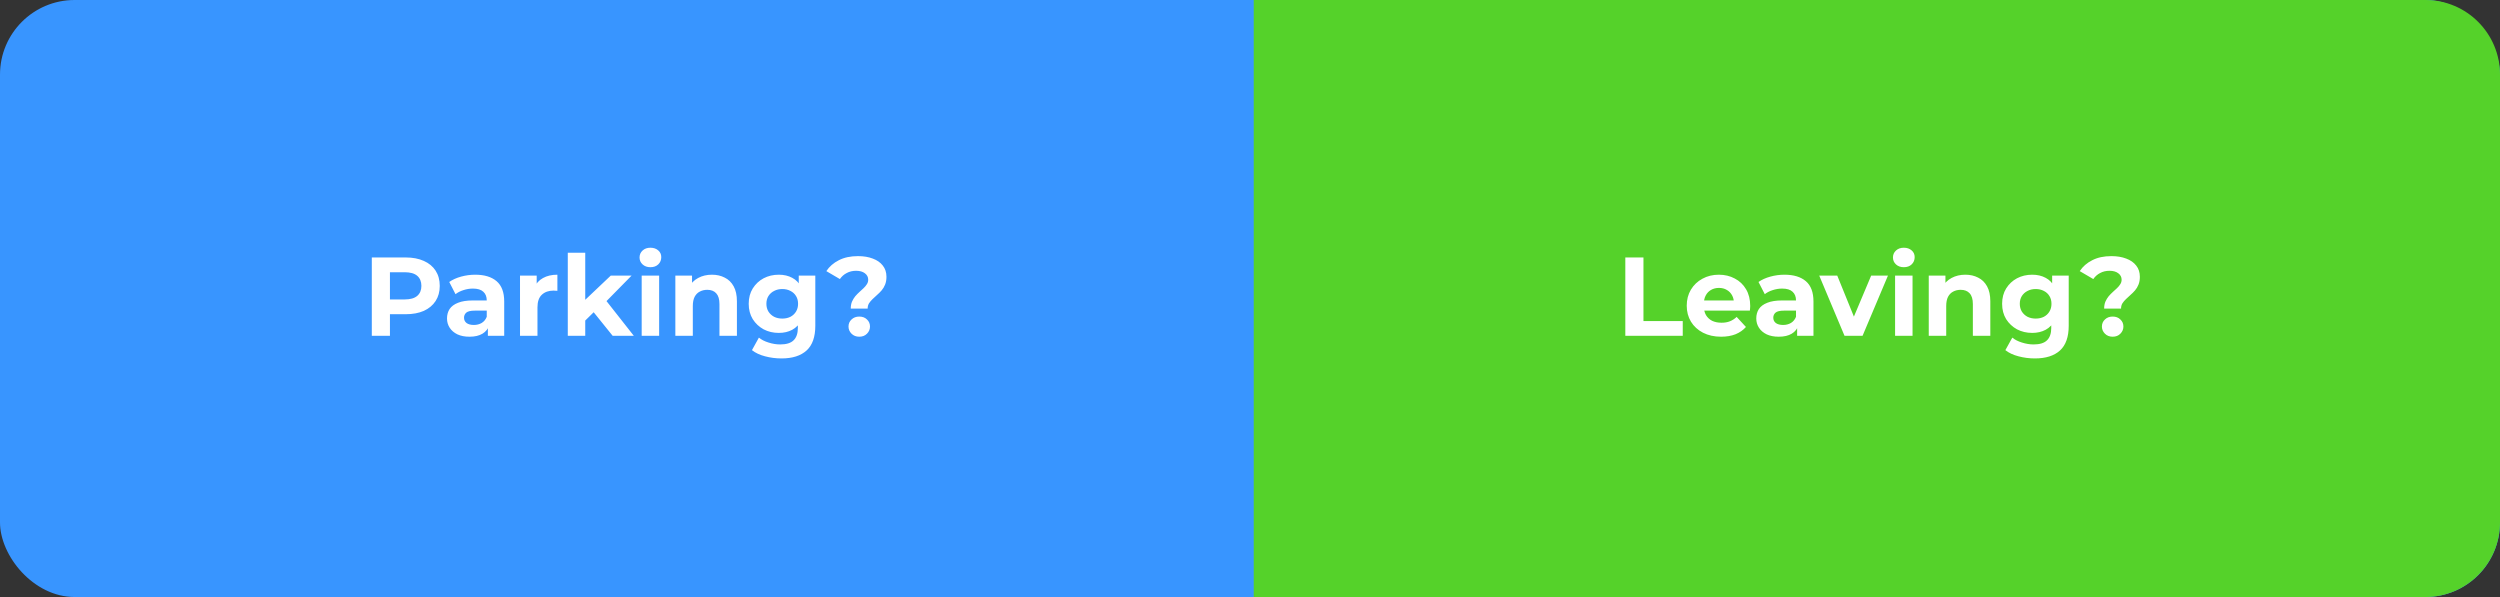 <svg width="335" height="80" viewBox="0 0 335 80" fill="none" xmlns="http://www.w3.org/2000/svg">
<rect x="0" y="0" width="335" height="80" fill="#333333" stroke="none"/>
<g clip-path="url(#clip0_9504_39171)">
<rect width="335" height="80" rx="10" fill="#3895FF"/>
<path fill-rule="evenodd" clip-rule="evenodd" d="M168 0H325C330.523 0 335 4.477 335 10V70C335 75.523 330.523 80 325 80H168V0Z" fill="#55D22A"/>
<path d="M49.822 45V34.5H54.367C55.307 34.5 56.117 34.655 56.797 34.965C57.477 35.265 58.002 35.7 58.372 36.27C58.742 36.84 58.927 37.52 58.927 38.31C58.927 39.09 58.742 39.765 58.372 40.335C58.002 40.905 57.477 41.345 56.797 41.655C56.117 41.955 55.307 42.105 54.367 42.105H51.172L52.252 41.01V45H49.822ZM52.252 41.28L51.172 40.125H54.232C54.982 40.125 55.542 39.965 55.912 39.645C56.282 39.325 56.467 38.88 56.467 38.31C56.467 37.73 56.282 37.28 55.912 36.96C55.542 36.64 54.982 36.48 54.232 36.48H51.172L52.252 35.325V41.28ZM65.374 45V43.425L65.224 43.08V40.26C65.224 39.76 65.069 39.37 64.759 39.09C64.459 38.81 63.994 38.67 63.364 38.67C62.934 38.67 62.509 38.74 62.089 38.88C61.679 39.01 61.329 39.19 61.039 39.42L60.199 37.785C60.639 37.475 61.169 37.235 61.789 37.065C62.409 36.895 63.039 36.81 63.679 36.81C64.909 36.81 65.864 37.1 66.544 37.68C67.224 38.26 67.564 39.165 67.564 40.395V45H65.374ZM62.914 45.12C62.284 45.12 61.744 45.015 61.294 44.805C60.844 44.585 60.499 44.29 60.259 43.92C60.019 43.55 59.899 43.135 59.899 42.675C59.899 42.195 60.014 41.775 60.244 41.415C60.484 41.055 60.859 40.775 61.369 40.575C61.879 40.365 62.544 40.26 63.364 40.26H65.509V41.625H63.619C63.069 41.625 62.689 41.715 62.479 41.895C62.279 42.075 62.179 42.3 62.179 42.57C62.179 42.87 62.294 43.11 62.524 43.29C62.764 43.46 63.089 43.545 63.499 43.545C63.889 43.545 64.239 43.455 64.549 43.275C64.859 43.085 65.084 42.81 65.224 42.45L65.584 43.53C65.414 44.05 65.104 44.445 64.654 44.715C64.204 44.985 63.624 45.12 62.914 45.12ZM69.681 45V36.93H71.916V39.21L71.601 38.55C71.841 37.98 72.226 37.55 72.756 37.26C73.286 36.96 73.931 36.81 74.691 36.81V38.97C74.591 38.96 74.501 38.955 74.421 38.955C74.341 38.945 74.256 38.94 74.166 38.94C73.526 38.94 73.006 39.125 72.606 39.495C72.216 39.855 72.021 40.42 72.021 41.19V45H69.681ZM78.018 43.35L78.078 40.5L81.843 36.93H84.633L81.018 40.605L79.803 41.595L78.018 43.35ZM76.083 45V33.87H78.423V45H76.083ZM82.098 45L79.368 41.61L80.838 39.795L84.933 45H82.098ZM85.985 45V36.93H88.325V45H85.985ZM87.155 35.805C86.725 35.805 86.375 35.68 86.105 35.43C85.835 35.18 85.7 34.87 85.7 34.5C85.7 34.13 85.835 33.82 86.105 33.57C86.375 33.32 86.725 33.195 87.155 33.195C87.585 33.195 87.935 33.315 88.205 33.555C88.475 33.785 88.61 34.085 88.61 34.455C88.61 34.845 88.475 35.17 88.205 35.43C87.945 35.68 87.595 35.805 87.155 35.805ZM95.402 36.81C96.042 36.81 96.612 36.94 97.112 37.2C97.622 37.45 98.022 37.84 98.312 38.37C98.602 38.89 98.747 39.56 98.747 40.38V45H96.407V40.74C96.407 40.09 96.262 39.61 95.972 39.3C95.692 38.99 95.292 38.835 94.772 38.835C94.402 38.835 94.067 38.915 93.767 39.075C93.477 39.225 93.247 39.46 93.077 39.78C92.917 40.1 92.837 40.51 92.837 41.01V45H90.497V36.93H92.732V39.165L92.312 38.49C92.602 37.95 93.017 37.535 93.557 37.245C94.097 36.955 94.712 36.81 95.402 36.81ZM104.722 48.03C103.962 48.03 103.227 47.935 102.517 47.745C101.817 47.565 101.232 47.29 100.762 46.92L101.692 45.24C102.032 45.52 102.462 45.74 102.982 45.9C103.512 46.07 104.032 46.155 104.542 46.155C105.372 46.155 105.972 45.97 106.342 45.6C106.722 45.23 106.912 44.68 106.912 43.95V42.735L107.062 40.71L107.032 38.67V36.93H109.252V43.65C109.252 45.15 108.862 46.255 108.082 46.965C107.302 47.675 106.182 48.03 104.722 48.03ZM104.362 44.61C103.612 44.61 102.932 44.45 102.322 44.13C101.722 43.8 101.237 43.345 100.867 42.765C100.507 42.175 100.327 41.49 100.327 40.71C100.327 39.92 100.507 39.235 100.867 38.655C101.237 38.065 101.722 37.61 102.322 37.29C102.932 36.97 103.612 36.81 104.362 36.81C105.042 36.81 105.642 36.95 106.162 37.23C106.682 37.5 107.087 37.925 107.377 38.505C107.667 39.075 107.812 39.81 107.812 40.71C107.812 41.6 107.667 42.335 107.377 42.915C107.087 43.485 106.682 43.91 106.162 44.19C105.642 44.47 105.042 44.61 104.362 44.61ZM104.827 42.69C105.237 42.69 105.602 42.61 105.922 42.45C106.242 42.28 106.492 42.045 106.672 41.745C106.852 41.445 106.942 41.1 106.942 40.71C106.942 40.31 106.852 39.965 106.672 39.675C106.492 39.375 106.242 39.145 105.922 38.985C105.602 38.815 105.237 38.73 104.827 38.73C104.417 38.73 104.052 38.815 103.732 38.985C103.412 39.145 103.157 39.375 102.967 39.675C102.787 39.965 102.697 40.31 102.697 40.71C102.697 41.1 102.787 41.445 102.967 41.745C103.157 42.045 103.412 42.28 103.732 42.45C104.052 42.61 104.417 42.69 104.827 42.69ZM114 41.355C114 41.005 114.055 40.695 114.165 40.425C114.285 40.155 114.43 39.915 114.6 39.705C114.78 39.495 114.97 39.3 115.17 39.12C115.37 38.94 115.555 38.77 115.725 38.61C115.905 38.44 116.05 38.265 116.16 38.085C116.28 37.905 116.34 37.705 116.34 37.485C116.34 37.125 116.19 36.835 115.89 36.615C115.6 36.395 115.21 36.285 114.72 36.285C114.25 36.285 113.83 36.385 113.46 36.585C113.09 36.775 112.785 37.045 112.545 37.395L110.73 36.33C111.13 35.72 111.685 35.235 112.395 34.875C113.105 34.505 113.965 34.32 114.975 34.32C115.725 34.32 116.385 34.43 116.955 34.65C117.525 34.86 117.97 35.17 118.29 35.58C118.62 35.99 118.785 36.495 118.785 37.095C118.785 37.485 118.725 37.83 118.605 38.13C118.485 38.43 118.33 38.69 118.14 38.91C117.95 39.13 117.745 39.335 117.525 39.525C117.315 39.715 117.115 39.9 116.925 40.08C116.735 40.26 116.575 40.45 116.445 40.65C116.325 40.85 116.265 41.085 116.265 41.355H114ZM115.14 45.12C114.72 45.12 114.375 44.985 114.105 44.715C113.835 44.445 113.7 44.125 113.7 43.755C113.7 43.375 113.835 43.06 114.105 42.81C114.375 42.55 114.72 42.42 115.14 42.42C115.57 42.42 115.915 42.55 116.175 42.81C116.445 43.06 116.58 43.375 116.58 43.755C116.58 44.125 116.445 44.445 116.175 44.715C115.915 44.985 115.57 45.12 115.14 45.12Z" fill="white"/>
<path d="M217.793 45V34.5H220.223V43.02H225.488V45H217.793ZM230.627 45.12C229.707 45.12 228.897 44.94 228.197 44.58C227.507 44.22 226.972 43.73 226.592 43.11C226.212 42.48 226.022 41.765 226.022 40.965C226.022 40.155 226.207 39.44 226.577 38.82C226.957 38.19 227.472 37.7 228.122 37.35C228.772 36.99 229.507 36.81 230.327 36.81C231.117 36.81 231.827 36.98 232.457 37.32C233.097 37.65 233.602 38.13 233.972 38.76C234.342 39.38 234.527 40.125 234.527 40.995C234.527 41.085 234.522 41.19 234.512 41.31C234.502 41.42 234.492 41.525 234.482 41.625H227.927V40.26H233.252L232.352 40.665C232.352 40.245 232.267 39.88 232.097 39.57C231.927 39.26 231.692 39.02 231.392 38.85C231.092 38.67 230.742 38.58 230.342 38.58C229.942 38.58 229.587 38.67 229.277 38.85C228.977 39.02 228.742 39.265 228.572 39.585C228.402 39.895 228.317 40.265 228.317 40.695V41.055C228.317 41.495 228.412 41.885 228.602 42.225C228.802 42.555 229.077 42.81 229.427 42.99C229.787 43.16 230.207 43.245 230.687 43.245C231.117 43.245 231.492 43.18 231.812 43.05C232.142 42.92 232.442 42.725 232.712 42.465L233.957 43.815C233.587 44.235 233.122 44.56 232.562 44.79C232.002 45.01 231.357 45.12 230.627 45.12ZM240.815 45V43.425L240.665 43.08V40.26C240.665 39.76 240.51 39.37 240.2 39.09C239.9 38.81 239.435 38.67 238.805 38.67C238.375 38.67 237.95 38.74 237.53 38.88C237.12 39.01 236.77 39.19 236.48 39.42L235.64 37.785C236.08 37.475 236.61 37.235 237.23 37.065C237.85 36.895 238.48 36.81 239.12 36.81C240.35 36.81 241.305 37.1 241.985 37.68C242.665 38.26 243.005 39.165 243.005 40.395V45H240.815ZM238.355 45.12C237.725 45.12 237.185 45.015 236.735 44.805C236.285 44.585 235.94 44.29 235.7 43.92C235.46 43.55 235.34 43.135 235.34 42.675C235.34 42.195 235.455 41.775 235.685 41.415C235.925 41.055 236.3 40.775 236.81 40.575C237.32 40.365 237.985 40.26 238.805 40.26H240.95V41.625H239.06C238.51 41.625 238.13 41.715 237.92 41.895C237.72 42.075 237.62 42.3 237.62 42.57C237.62 42.87 237.735 43.11 237.965 43.29C238.205 43.46 238.53 43.545 238.94 43.545C239.33 43.545 239.68 43.455 239.99 43.275C240.3 43.085 240.525 42.81 240.665 42.45L241.025 43.53C240.855 44.05 240.545 44.445 240.095 44.715C239.645 44.985 239.065 45.12 238.355 45.12ZM247.167 45L243.777 36.93H246.192L249.012 43.875H247.812L250.737 36.93H252.987L249.582 45H247.167ZM253.941 45V36.93H256.281V45H253.941ZM255.111 35.805C254.681 35.805 254.331 35.68 254.061 35.43C253.791 35.18 253.656 34.87 253.656 34.5C253.656 34.13 253.791 33.82 254.061 33.57C254.331 33.32 254.681 33.195 255.111 33.195C255.541 33.195 255.891 33.315 256.161 33.555C256.431 33.785 256.566 34.085 256.566 34.455C256.566 34.845 256.431 35.17 256.161 35.43C255.901 35.68 255.551 35.805 255.111 35.805ZM263.358 36.81C263.998 36.81 264.568 36.94 265.068 37.2C265.578 37.45 265.978 37.84 266.268 38.37C266.558 38.89 266.703 39.56 266.703 40.38V45H264.363V40.74C264.363 40.09 264.218 39.61 263.928 39.3C263.648 38.99 263.248 38.835 262.728 38.835C262.358 38.835 262.023 38.915 261.723 39.075C261.433 39.225 261.203 39.46 261.033 39.78C260.873 40.1 260.793 40.51 260.793 41.01V45H258.453V36.93H260.688V39.165L260.268 38.49C260.558 37.95 260.973 37.535 261.513 37.245C262.053 36.955 262.668 36.81 263.358 36.81ZM272.678 48.03C271.918 48.03 271.183 47.935 270.473 47.745C269.773 47.565 269.188 47.29 268.718 46.92L269.648 45.24C269.988 45.52 270.418 45.74 270.938 45.9C271.468 46.07 271.988 46.155 272.498 46.155C273.328 46.155 273.928 45.97 274.298 45.6C274.678 45.23 274.868 44.68 274.868 43.95V42.735L275.018 40.71L274.988 38.67V36.93H277.208V43.65C277.208 45.15 276.818 46.255 276.038 46.965C275.258 47.675 274.138 48.03 272.678 48.03ZM272.318 44.61C271.568 44.61 270.888 44.45 270.278 44.13C269.678 43.8 269.193 43.345 268.823 42.765C268.463 42.175 268.283 41.49 268.283 40.71C268.283 39.92 268.463 39.235 268.823 38.655C269.193 38.065 269.678 37.61 270.278 37.29C270.888 36.97 271.568 36.81 272.318 36.81C272.998 36.81 273.598 36.95 274.118 37.23C274.638 37.5 275.043 37.925 275.333 38.505C275.623 39.075 275.768 39.81 275.768 40.71C275.768 41.6 275.623 42.335 275.333 42.915C275.043 43.485 274.638 43.91 274.118 44.19C273.598 44.47 272.998 44.61 272.318 44.61ZM272.783 42.69C273.193 42.69 273.558 42.61 273.878 42.45C274.198 42.28 274.448 42.045 274.628 41.745C274.808 41.445 274.898 41.1 274.898 40.71C274.898 40.31 274.808 39.965 274.628 39.675C274.448 39.375 274.198 39.145 273.878 38.985C273.558 38.815 273.193 38.73 272.783 38.73C272.373 38.73 272.008 38.815 271.688 38.985C271.368 39.145 271.113 39.375 270.923 39.675C270.743 39.965 270.653 40.31 270.653 40.71C270.653 41.1 270.743 41.445 270.923 41.745C271.113 42.045 271.368 42.28 271.688 42.45C272.008 42.61 272.373 42.69 272.783 42.69ZM281.956 41.355C281.956 41.005 282.011 40.695 282.121 40.425C282.241 40.155 282.386 39.915 282.556 39.705C282.736 39.495 282.926 39.3 283.126 39.12C283.326 38.94 283.511 38.77 283.681 38.61C283.861 38.44 284.006 38.265 284.116 38.085C284.236 37.905 284.296 37.705 284.296 37.485C284.296 37.125 284.146 36.835 283.846 36.615C283.556 36.395 283.166 36.285 282.676 36.285C282.206 36.285 281.786 36.385 281.416 36.585C281.046 36.775 280.741 37.045 280.501 37.395L278.686 36.33C279.086 35.72 279.641 35.235 280.351 34.875C281.061 34.505 281.921 34.32 282.931 34.32C283.681 34.32 284.341 34.43 284.911 34.65C285.481 34.86 285.926 35.17 286.246 35.58C286.576 35.99 286.741 36.495 286.741 37.095C286.741 37.485 286.681 37.83 286.561 38.13C286.441 38.43 286.286 38.69 286.096 38.91C285.906 39.13 285.701 39.335 285.481 39.525C285.271 39.715 285.071 39.9 284.881 40.08C284.691 40.26 284.531 40.45 284.401 40.65C284.281 40.85 284.221 41.085 284.221 41.355H281.956ZM283.096 45.12C282.676 45.12 282.331 44.985 282.061 44.715C281.791 44.445 281.656 44.125 281.656 43.755C281.656 43.375 281.791 43.06 282.061 42.81C282.331 42.55 282.676 42.42 283.096 42.42C283.526 42.42 283.871 42.55 284.131 42.81C284.401 43.06 284.536 43.375 284.536 43.755C284.536 44.125 284.401 44.445 284.131 44.715C283.871 44.985 283.526 45.12 283.096 45.12Z" fill="white"/>
</g>
<defs>
<clipPath id="clip0_9504_39171">
<rect width="335" height="80" fill="white"/>
</clipPath>
</defs>
</svg>
